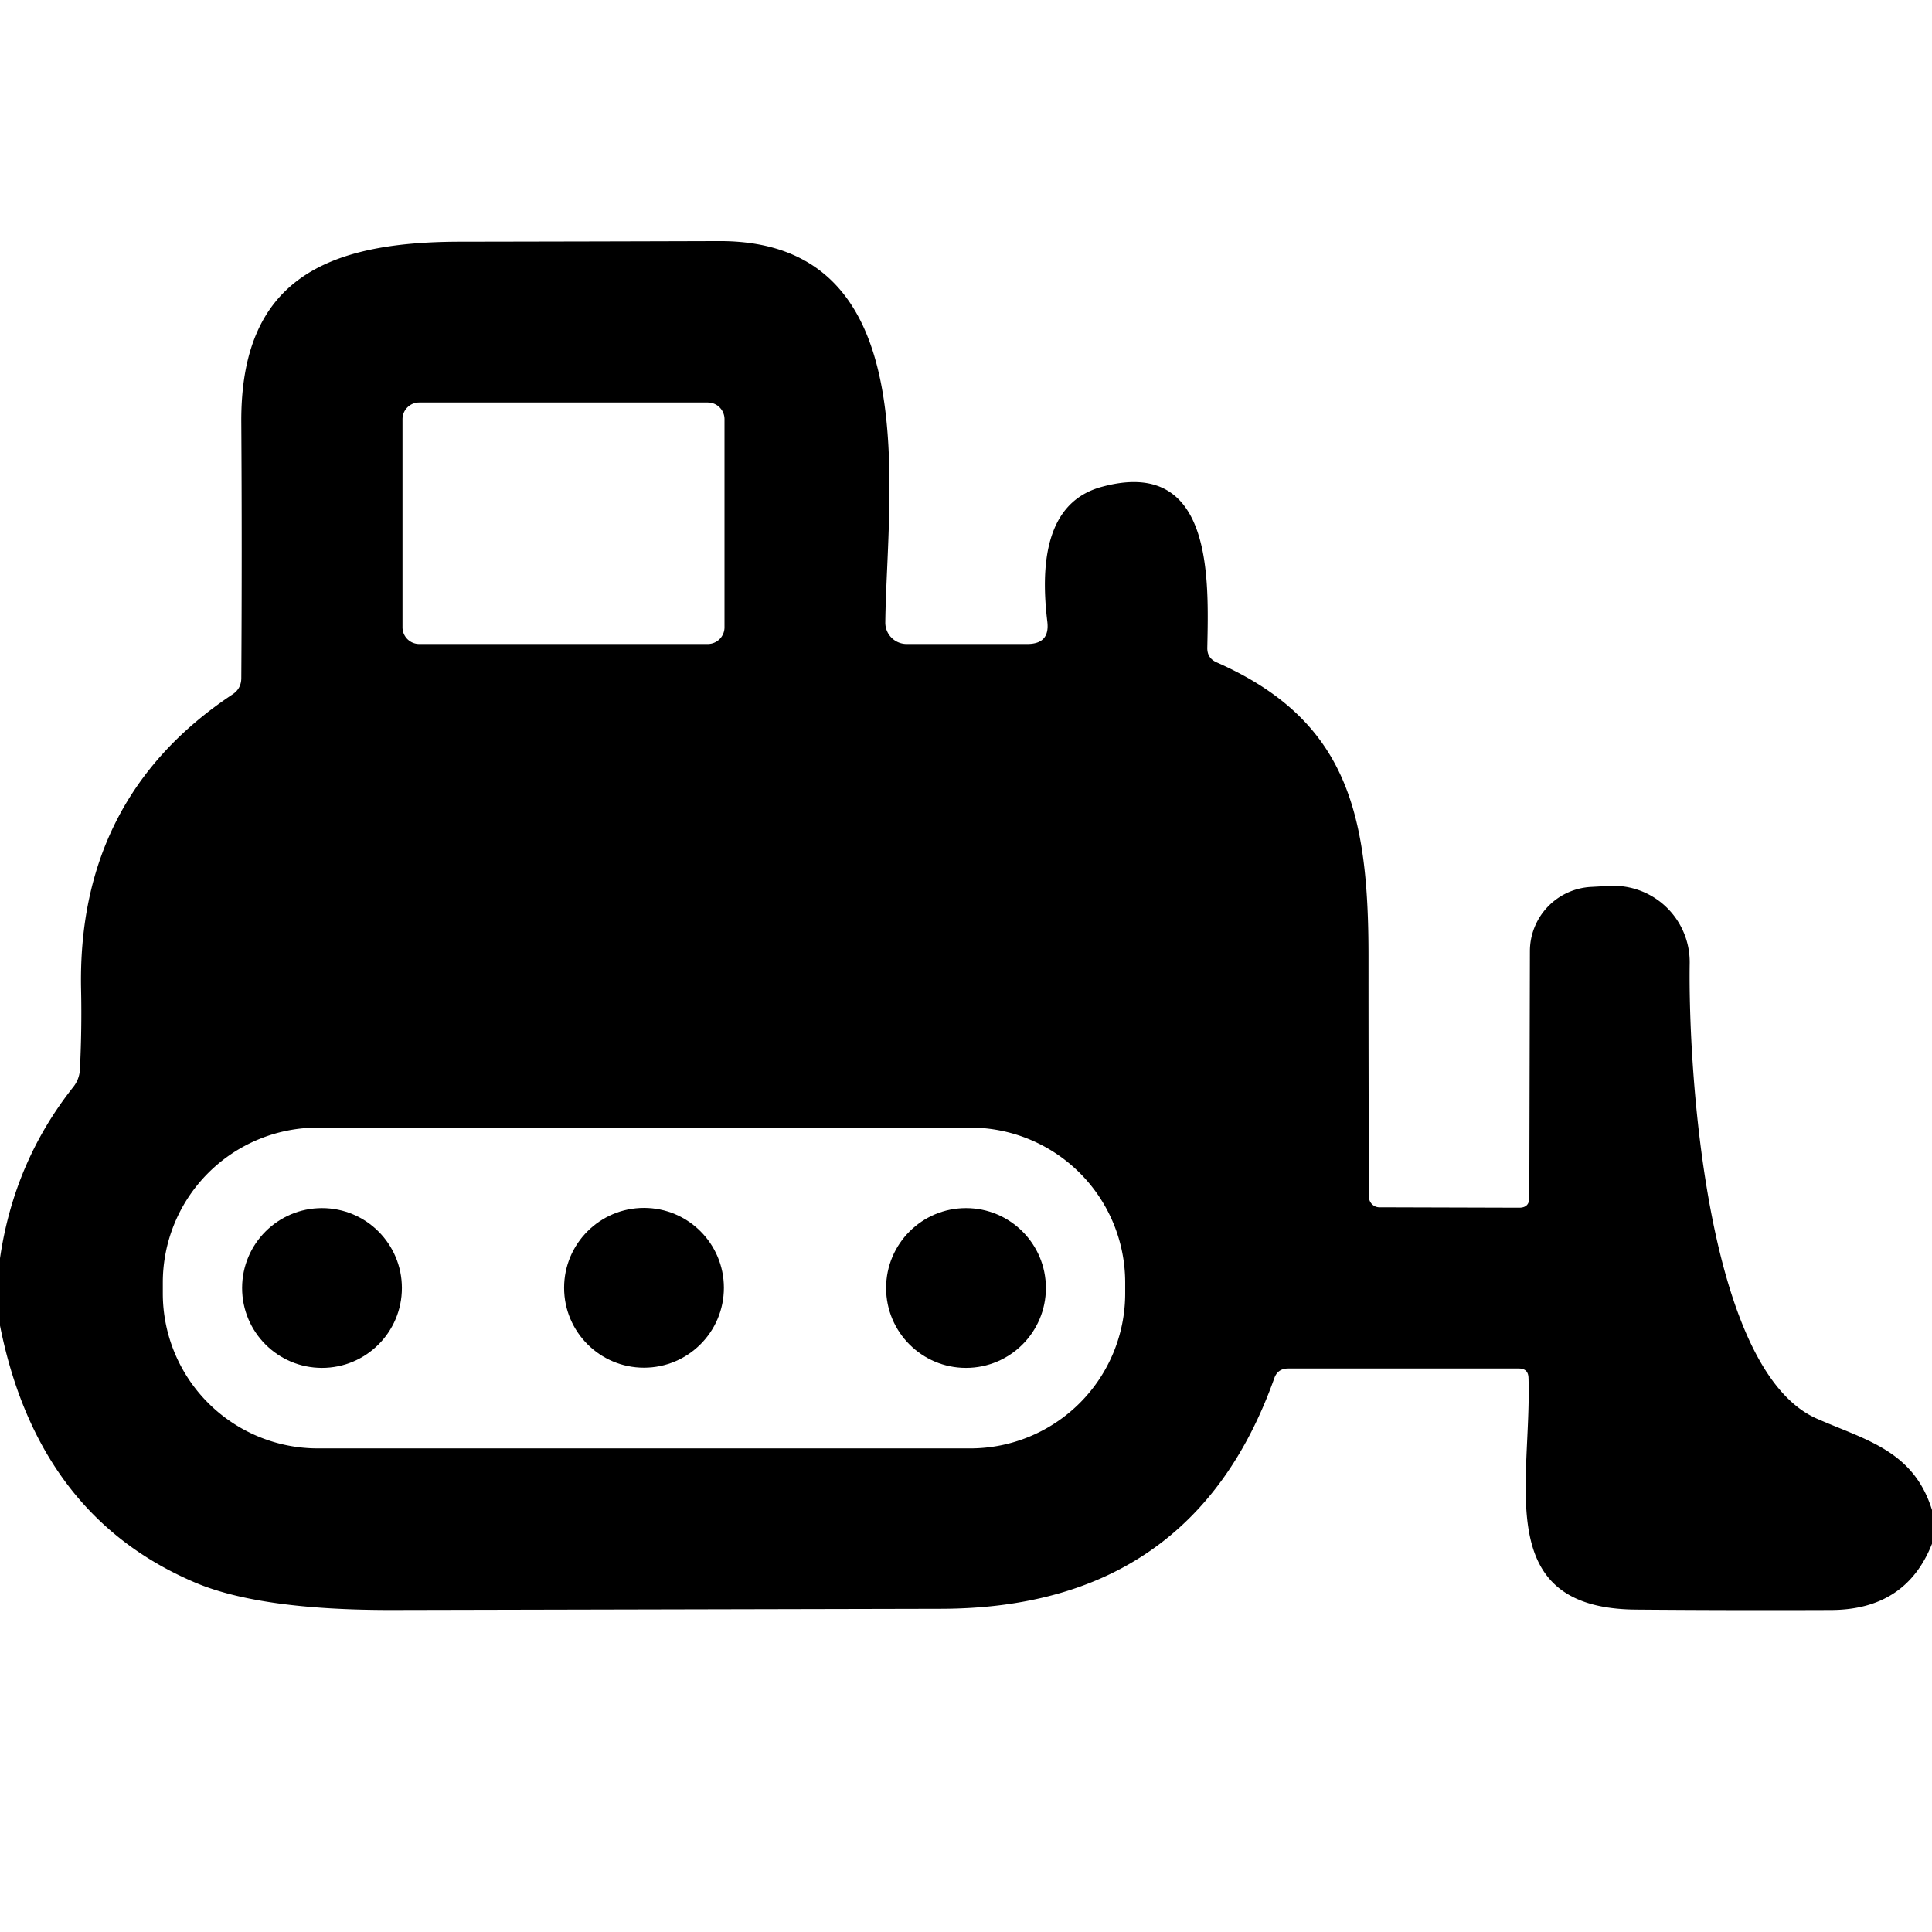 <svg viewBox="0.00 0.00 96.00 96.00" version="1.1" xmlns="http://www.w3.org/2000/svg">
<path d="M 96.00 75.03
  L 96.00 76.71
  Q 94.71 79.98 91.00 80.00
  Q 86.15 80.02 81.29 79.98
  C 74.09 79.92 76.12 73.70 75.95 68.47
  Q 75.94 68.00 75.47 68.00
  L 64.01 68.00
  Q 63.49 68.00 63.32 68.48
  Q 59.25 79.92 46.75 79.94
  Q 33.13 79.97 19.50 80.00
  Q 12.92 80.01 9.68 78.63
  Q 1.88 75.31 0.00 65.87
  L 0.00 62.52
  Q 0.70 57.72 3.65 54.00
  A 1.52 1.52 0.0 0 0 3.97 53.16
  Q 4.07 51.15 4.03 49.24
  Q 3.80 39.65 11.56 34.50
  Q 11.98 34.22 11.99 33.71
  Q 12.03 27.30 11.99 21.01
  C 11.94 13.89 16.22 12.03 22.79 12.01
  Q 29.28 12.00 35.75 11.98
  C 46.10 11.96 44.06 24.55 43.99 30.93
  A 1.06 1.06 0.0 0 0 45.05 32.00
  L 51.05 32.00
  Q 52.18 32.00 52.04 30.88
  Q 51.34 25.11 54.75 24.19
  C 60.29 22.68 60.06 28.76 59.99 32.19
  Q 59.98 32.70 60.45 32.91
  C 66.95 35.78 68.00 40.41 68.00 47.51
  Q 68.00 53.55 68.02 59.46
  A 0.53 0.52 -90.0 0 0 68.54 59.99
  L 75.49 60.01
  Q 75.99 60.01 75.99 59.51
  L 76.02 47.27
  A 3.21 3.20 -1.4 0 1 79.07 44.07
  L 79.98 44.02
  A 3.79 3.79 0.0 0 1 83.96 47.86
  C 83.88 53.06 84.76 68.02 90.25 70.48
  C 92.67 71.55 95.08 72.06 96.00 75.03
  Z
  M 36.00 20.83
  A 0.83 0.83 0.0 0 0 35.17 20.00
  L 20.83 20.00
  A 0.83 0.83 0.0 0 0 20.00 20.83
  L 20.00 31.17
  A 0.83 0.83 0.0 0 0 20.83 32.00
  L 35.17 32.00
  A 0.83 0.83 0.0 0 0 36.00 31.17
  L 36.00 20.83
  Z
  M 55.91 63.73
  A 7.70 7.70 0.0 0 0 48.21 56.03
  L 15.79 56.03
  A 7.70 7.70 0.0 0 0 8.09 63.73
  L 8.09 64.27
  A 7.70 7.70 0.0 0 0 15.79 71.97
  L 48.21 71.97
  A 7.70 7.70 0.0 0 0 55.91 64.27
  L 55.91 63.73
  Z" fill="#000000"></path>
<circle r="3.97" cy="64.00" cx="16.00" fill="#000000"></circle>
<circle r="3.97" cy="63.99" cx="32.00" fill="#000000"></circle>
<circle r="3.97" cy="64.00" cx="48.00" fill="#000000"></circle>
</svg>
